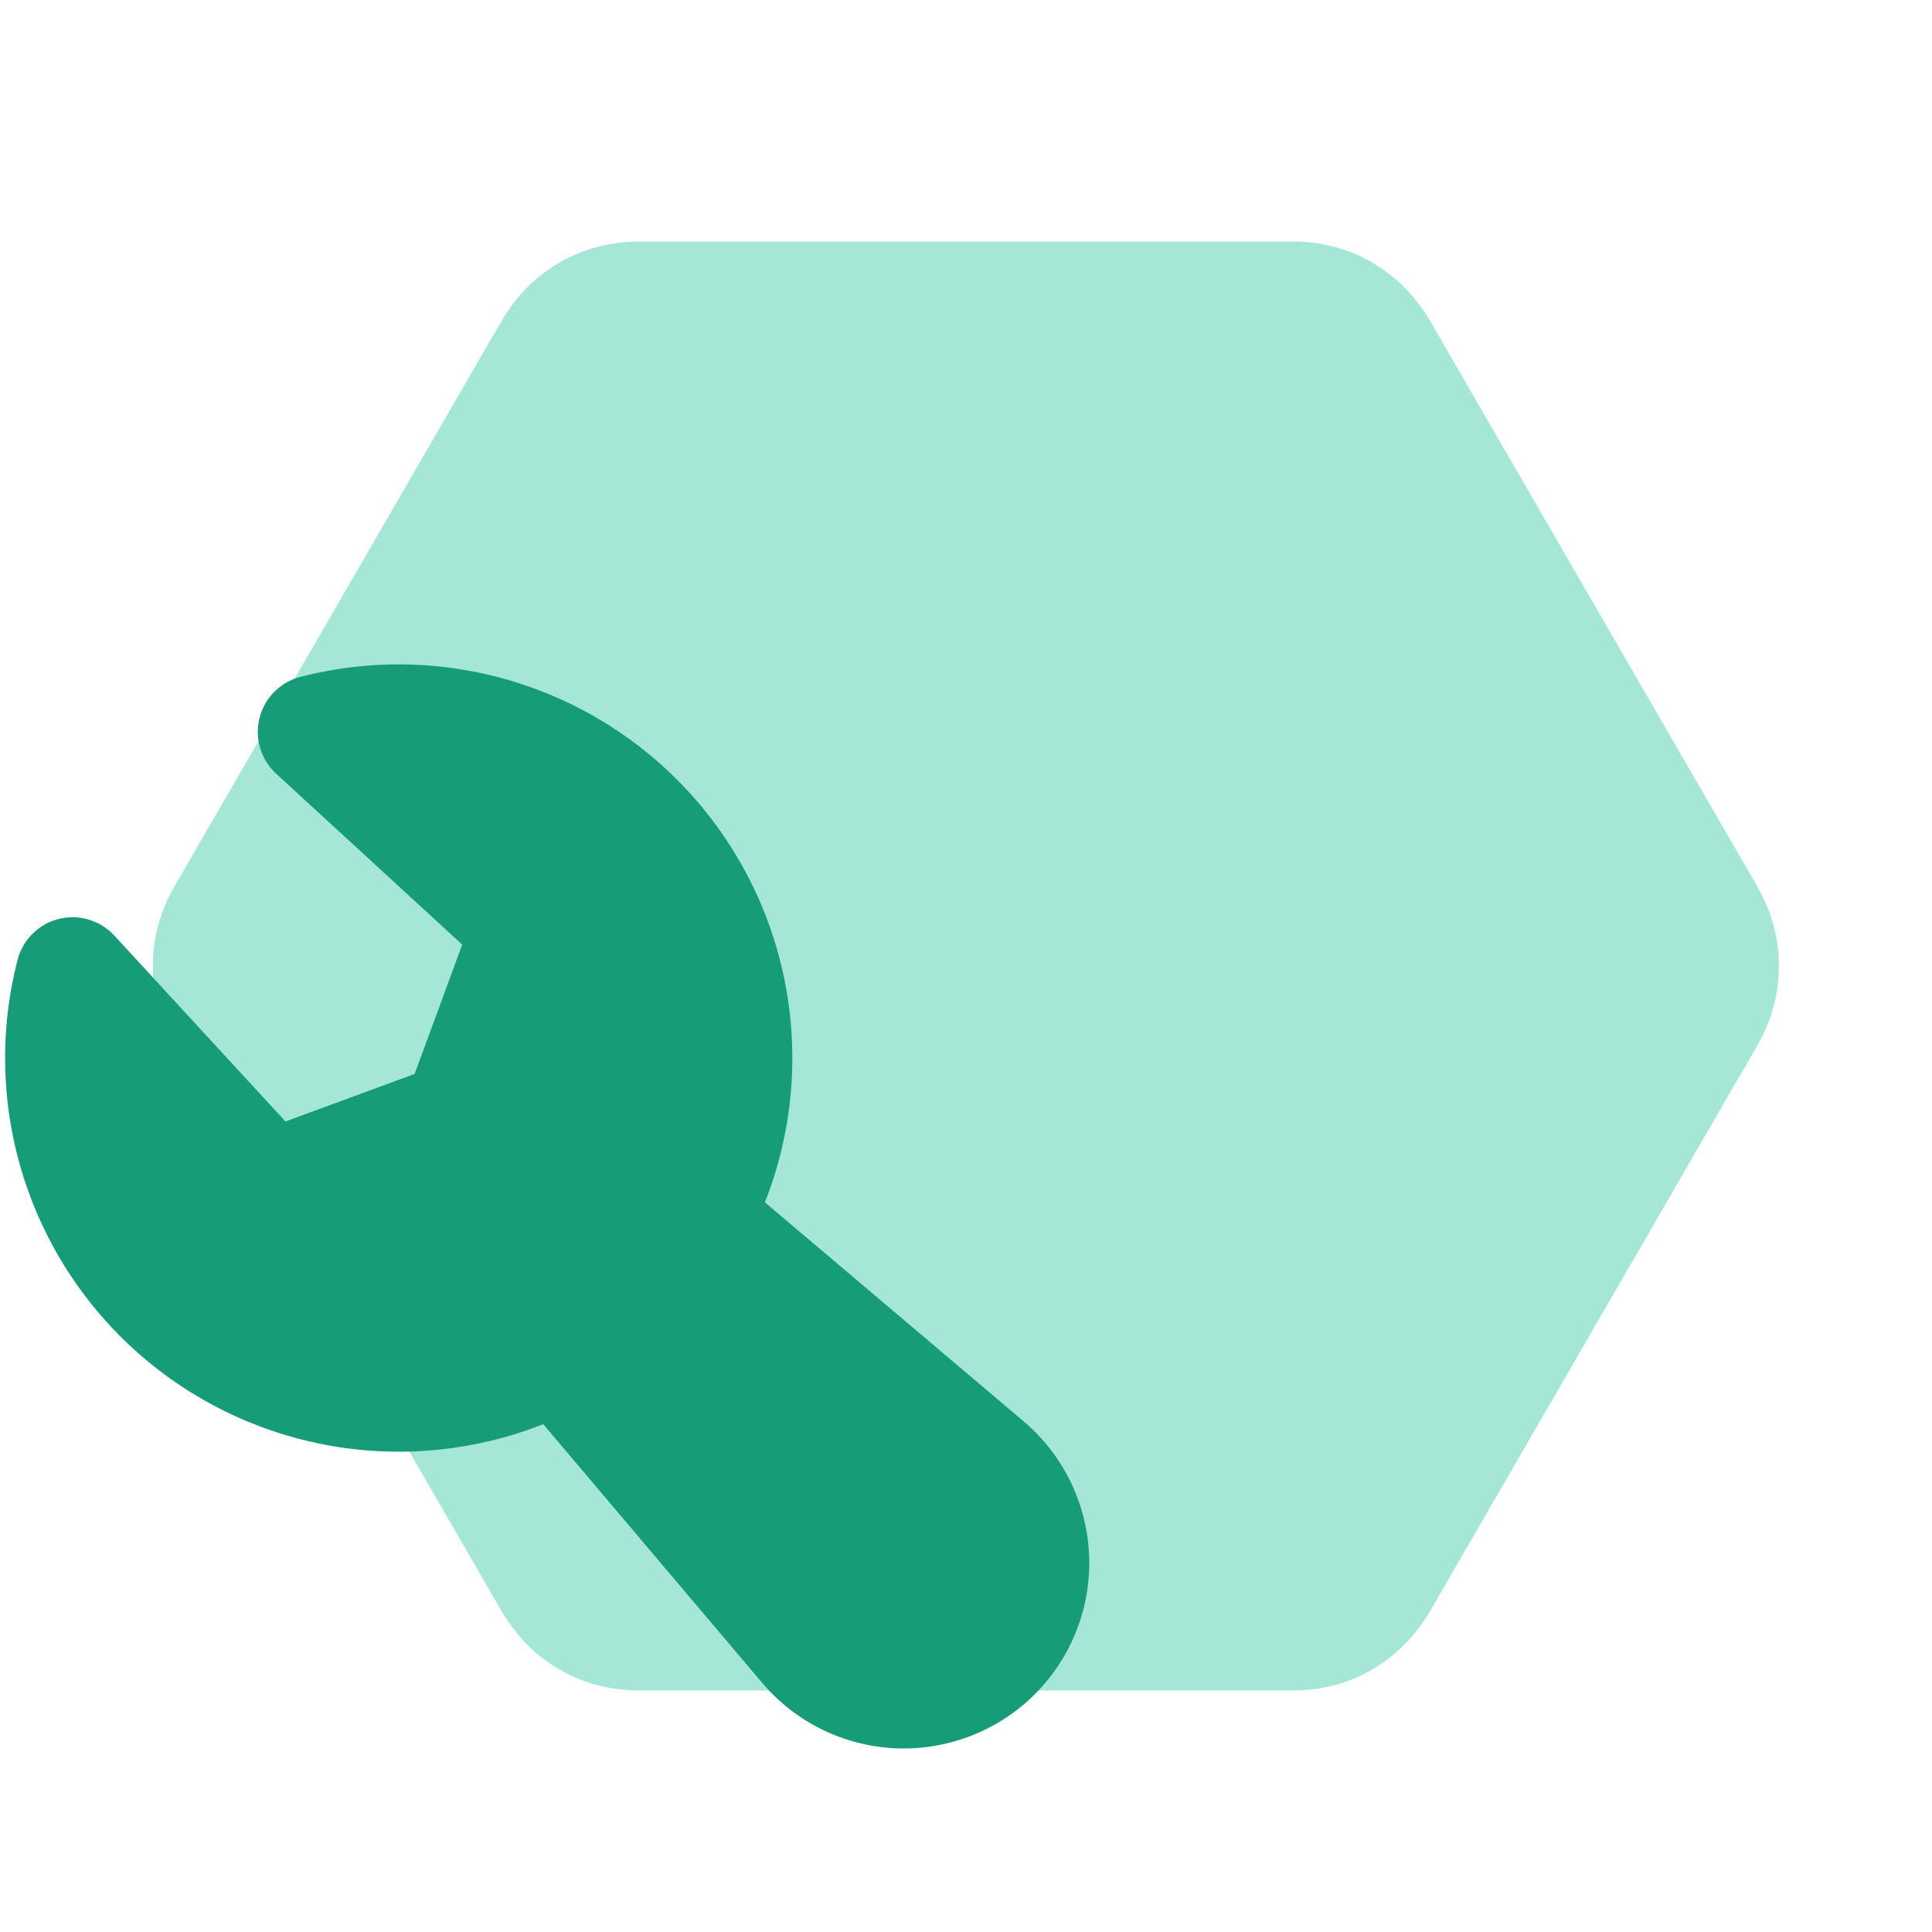 <svg width="63" height="63" viewBox="0 0 63 63" fill="none" xmlns="http://www.w3.org/2000/svg">
<g clip-path="url(#clip0_3821_26749)">
<path d="M20.864 55.125C19.901 55.125 19.026 54.896 18.239 54.437C17.451 53.979 16.817 53.333 16.335 52.5L5.704 34.125C5.223 33.294 4.982 32.419 4.982 31.5C4.982 30.581 5.223 29.706 5.704 28.875L16.335 10.5C16.817 9.669 17.451 9.024 18.239 8.565C19.026 8.107 19.901 7.877 20.864 7.875H42.126C43.089 7.875 43.964 8.105 44.751 8.565C45.539 9.026 46.173 9.671 46.654 10.5L57.285 28.875C57.767 29.706 58.007 30.581 58.007 31.5C58.007 32.419 57.767 33.294 57.285 34.125L46.654 52.5C46.173 53.331 45.539 53.977 44.751 54.437C43.964 54.898 43.089 55.127 42.126 55.125H20.864Z" fill="#A5E7D6"/>
<path fill-rule="evenodd" clip-rule="evenodd" d="M9.8 22.071C12.091 21.48 14.501 21.535 16.764 22.229C19.026 22.922 21.053 24.228 22.62 26.001C24.187 27.774 25.233 29.946 25.643 32.276C26.053 34.607 25.811 37.006 24.943 39.207L33.375 46.344C34.014 46.885 34.534 47.552 34.903 48.304C35.271 49.056 35.479 49.876 35.514 50.712C35.549 51.549 35.41 52.383 35.106 53.163C34.802 53.943 34.339 54.652 33.747 55.244C33.155 55.836 32.447 56.298 31.666 56.602C30.886 56.906 30.052 57.045 29.215 57.01C28.379 56.975 27.559 56.766 26.807 56.398C26.055 56.029 25.388 55.509 24.848 54.869L17.714 46.441C15.512 47.311 13.113 47.554 10.782 47.145C8.45 46.735 6.277 45.689 4.503 44.122C2.729 42.555 1.423 40.528 0.73 38.264C0.036 36.001 -0.018 33.59 0.573 31.298C0.656 30.976 0.824 30.682 1.061 30.448C1.297 30.214 1.591 30.047 1.914 29.966C2.237 29.885 2.575 29.892 2.894 29.988C3.213 30.082 3.5 30.262 3.726 30.506L9.308 36.569L13.52 35.02L15.072 30.803L9.006 25.23C8.76 25.004 8.58 24.716 8.484 24.397C8.388 24.077 8.38 23.738 8.462 23.414C8.543 23.09 8.71 22.795 8.946 22.558C9.181 22.322 9.476 22.153 9.8 22.071Z" fill="#179C7A"/>
</g>
<defs>
<clipPath id="clip0_3821_26749">
<rect width="63" height="63" fill="white"/>
</clipPath>
</defs>
</svg>
